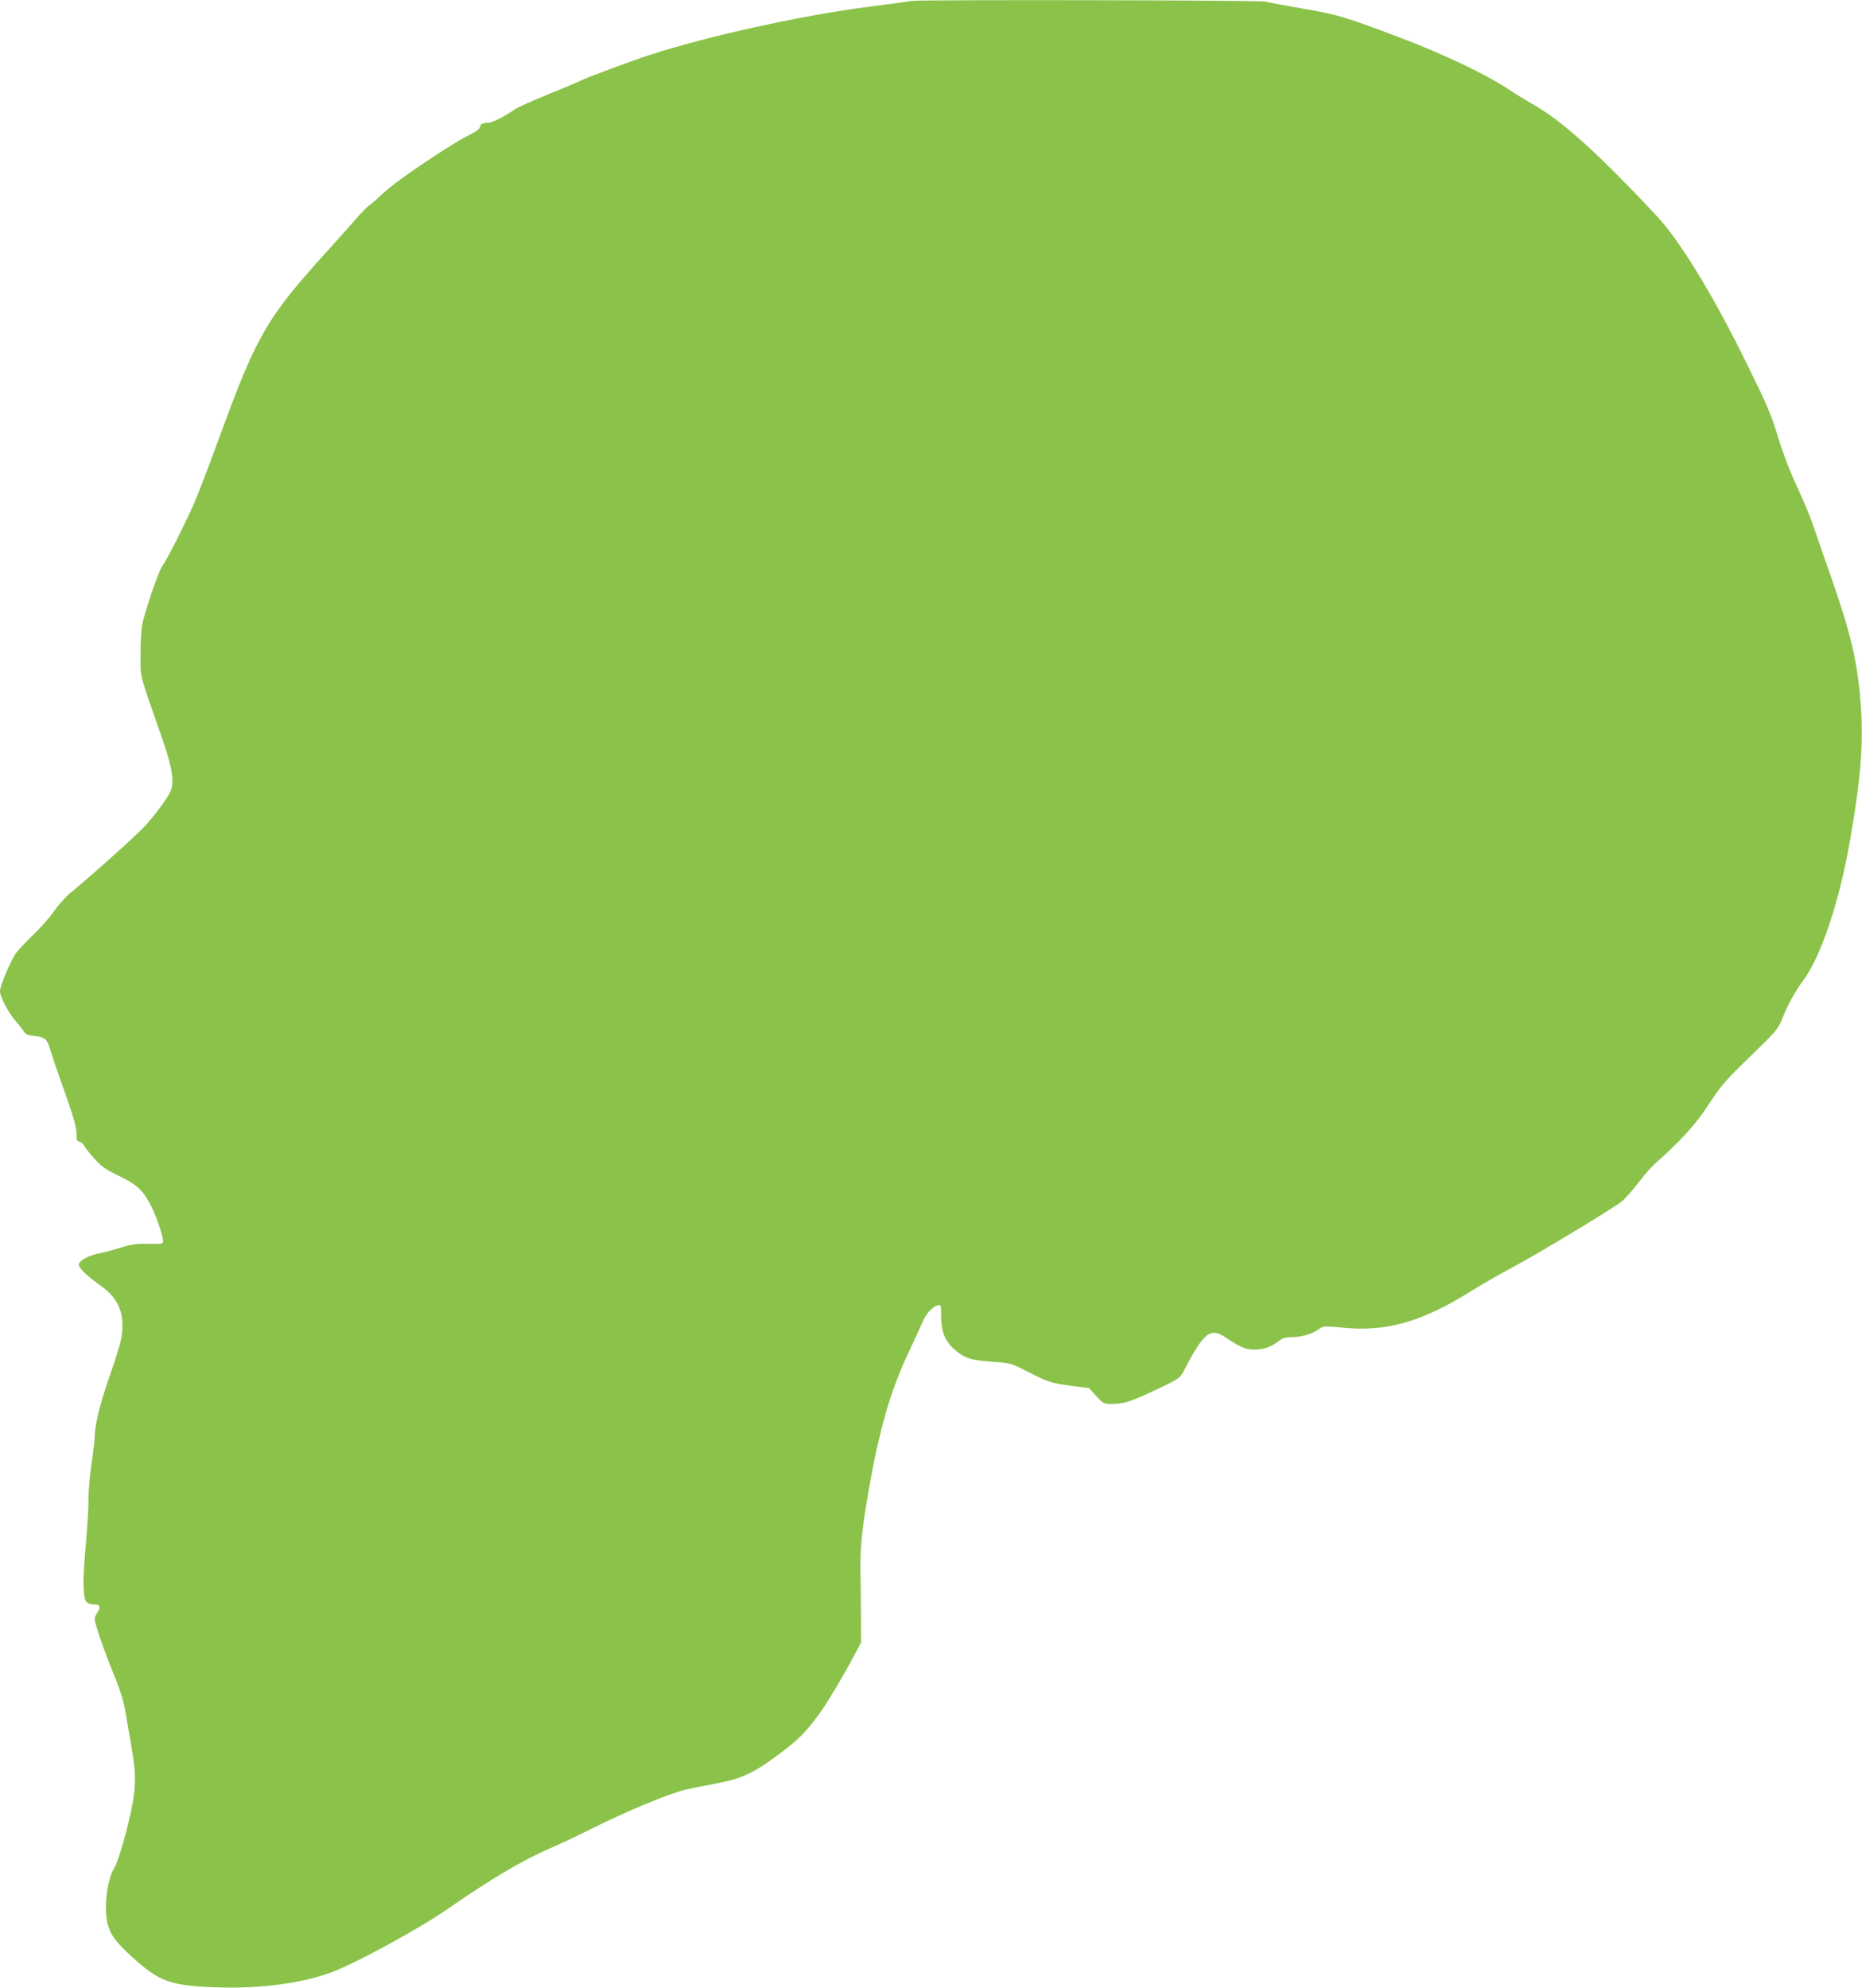 <?xml version="1.0" standalone="no"?>
<!DOCTYPE svg PUBLIC "-//W3C//DTD SVG 20010904//EN"
 "http://www.w3.org/TR/2001/REC-SVG-20010904/DTD/svg10.dtd">
<svg version="1.0" xmlns="http://www.w3.org/2000/svg"
 width="1199pt" height="1280pt" viewBox="0 0 1199 1280"
 preserveAspectRatio="xMidYMid meet">
<g transform="translate(0,1280) scale(0.1,-0.1)"
fill="#8bc34a" stroke="none">
<path d="M5870 12794 c-8 -2 -137 -20 -286 -39 -420 -54 -1021 -186 -1394
-307 -125 -40 -420 -150 -452 -168 -9 -5 -101 -44 -205 -86 -103 -42 -201 -86
-218 -98 -56 -41 -145 -86 -169 -86 -36 0 -56 -10 -56 -29 0 -11 -24 -28 -66
-49 -121 -60 -465 -291 -545 -366 -42 -39 -88 -79 -102 -89 -15 -10 -54 -50
-88 -90 -34 -40 -99 -112 -144 -162 -297 -326 -396 -457 -502 -670 -61 -121
-130 -294 -256 -640 -52 -143 -116 -307 -141 -365 -65 -145 -174 -359 -201
-395 -22 -29 -100 -254 -127 -365 -8 -33 -13 -113 -13 -200 0 -163 -16 -98
141 -550 66 -191 79 -282 49 -341 -27 -53 -97 -147 -162 -218 -50 -56 -341
-316 -486 -436 -27 -22 -72 -74 -101 -115 -29 -41 -89 -108 -132 -149 -43 -41
-93 -94 -111 -118 -35 -49 -103 -211 -103 -246 0 -36 54 -138 101 -192 24 -28
49 -59 55 -70 8 -15 26 -22 69 -26 68 -8 78 -18 102 -99 9 -30 49 -149 91
-265 56 -158 74 -223 75 -262 0 -42 3 -53 16 -53 9 0 25 -13 34 -29 10 -17 41
-56 70 -87 41 -46 72 -67 154 -106 117 -57 155 -93 207 -195 35 -71 76 -191
76 -224 0 -18 -7 -20 -92 -18 -76 2 -109 -2 -178 -24 -47 -14 -110 -31 -140
-37 -73 -14 -136 -50 -132 -76 4 -24 57 -74 145 -136 113 -80 153 -184 129
-330 -7 -37 -34 -129 -61 -205 -72 -203 -111 -353 -111 -433 0 -19 -9 -96 -20
-170 -11 -74 -20 -175 -20 -225 0 -49 -5 -144 -10 -210 -22 -257 -26 -332 -20
-393 6 -69 16 -82 68 -82 36 0 43 -22 17 -56 -8 -10 -15 -28 -15 -40 0 -28 57
-194 124 -358 42 -103 62 -169 76 -250 10 -61 28 -164 39 -229 25 -142 26
-224 6 -343 -26 -147 -94 -386 -122 -428 -33 -51 -57 -186 -50 -285 9 -114 40
-166 170 -284 174 -157 243 -182 532 -193 274 -11 545 23 740 93 158 57 570
281 760 413 266 185 485 315 655 388 63 27 183 83 265 125 227 113 484 221
603 252 32 8 116 25 187 38 179 33 253 67 413 186 135 100 175 140 268 266 49
67 167 264 236 398 l33 62 -1 155 c0 85 -1 220 -3 300 -3 153 9 272 54 531 68
387 140 636 254 877 38 81 79 170 91 198 23 55 61 98 98 109 21 6 22 4 22 -62
0 -116 28 -179 108 -240 55 -42 93 -52 231 -62 111 -8 115 -10 220 -64 131
-67 150 -73 284 -91 l109 -14 47 -51 c46 -50 49 -51 103 -51 75 0 128 18 294
97 138 66 142 69 168 118 129 248 170 280 270 212 93 -62 128 -77 183 -77 60
0 106 16 156 54 26 20 46 26 84 26 61 0 131 20 173 50 32 23 34 23 159 11 280
-28 508 38 825 236 66 41 187 111 270 155 166 89 639 374 699 422 21 17 72 74
113 128 41 54 92 110 112 125 20 16 86 78 146 138 79 81 131 145 193 240 76
116 105 149 263 302 166 161 179 177 205 240 34 87 85 181 134 246 118 159
236 510 306 917 69 396 86 623 66 880 -21 265 -65 450 -195 819 -40 113 -88
251 -106 306 -18 55 -66 171 -106 257 -47 100 -92 217 -125 325 -44 146 -71
208 -205 480 -198 402 -393 728 -540 902 -39 47 -175 189 -300 315 -239 239
-397 369 -551 455 -43 25 -110 66 -148 92 -136 90 -421 226 -685 325 -365 138
-409 151 -633 189 -111 19 -218 39 -237 45 -33 9 -2242 13 -2280 4z"/>
</g>
</svg>
